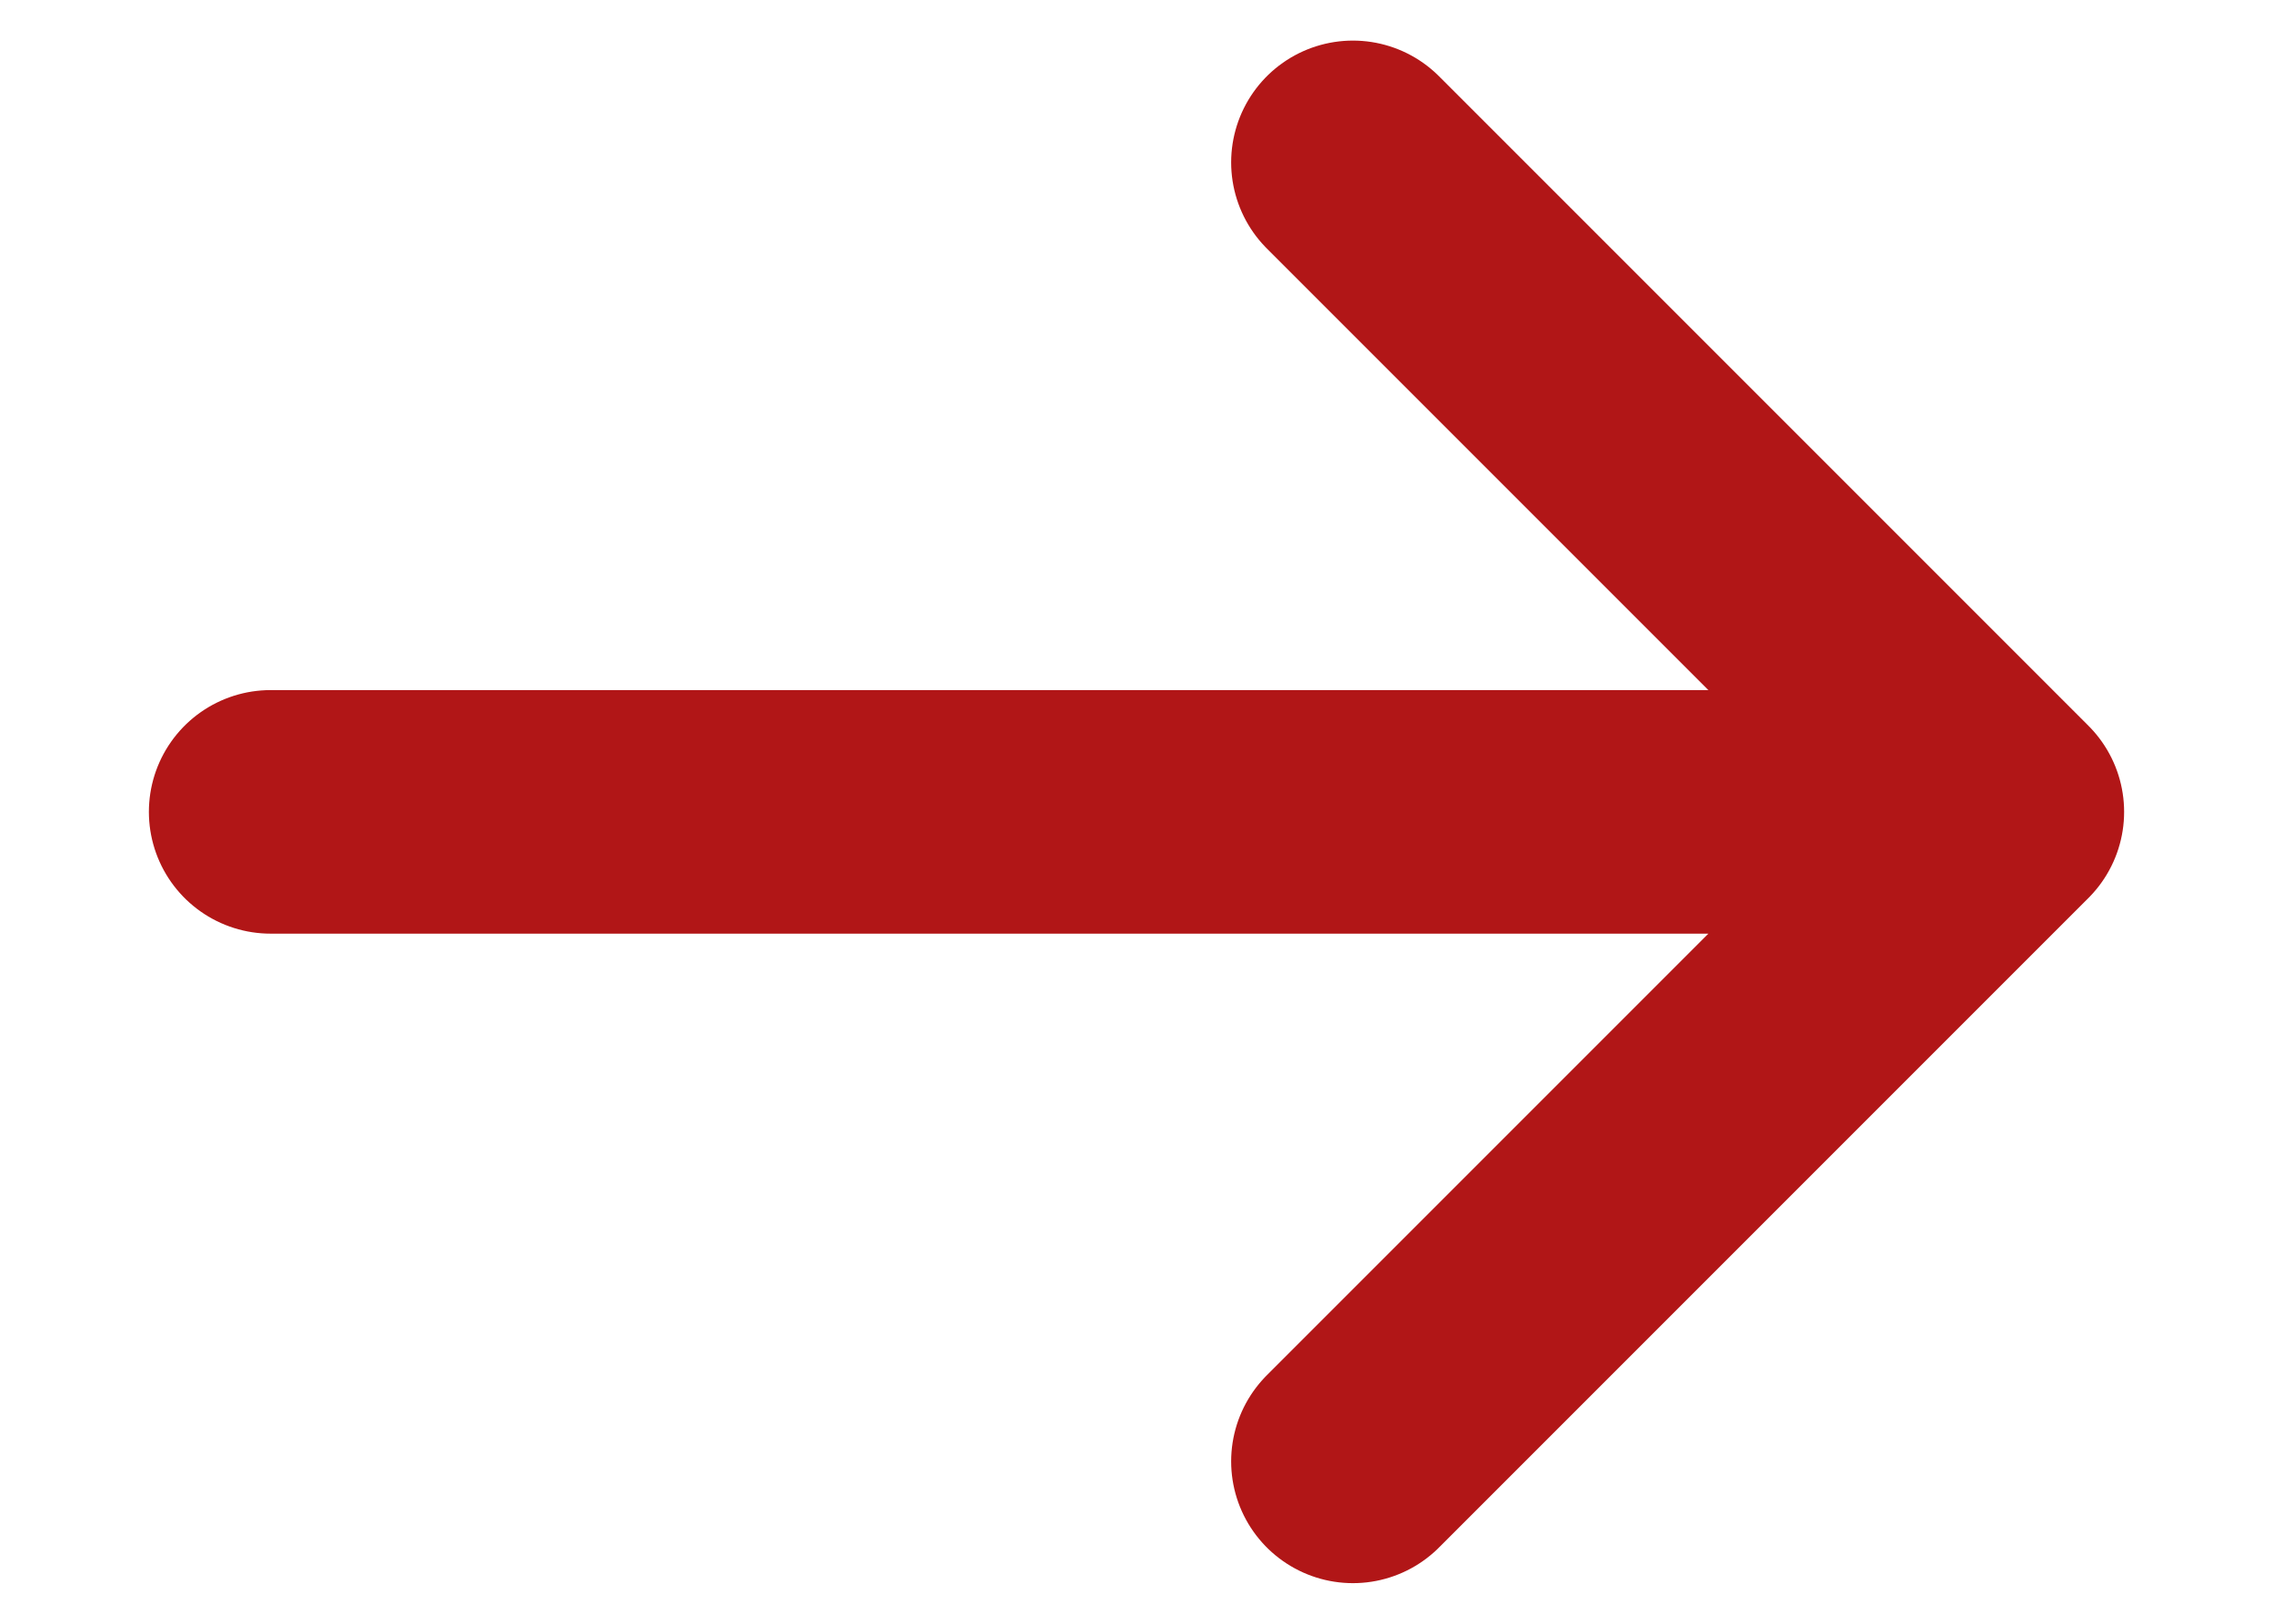 <svg width="14" height="10" viewBox="0 0 14 10" fill="none" xmlns="http://www.w3.org/2000/svg">
<path d="M8.333 9L12.333 5M12.333 5L8.333 1M12.333 5L1.667 5" stroke="#B11617" stroke-width="1.5" stroke-linecap="round" stroke-linejoin="round"/>
</svg>
